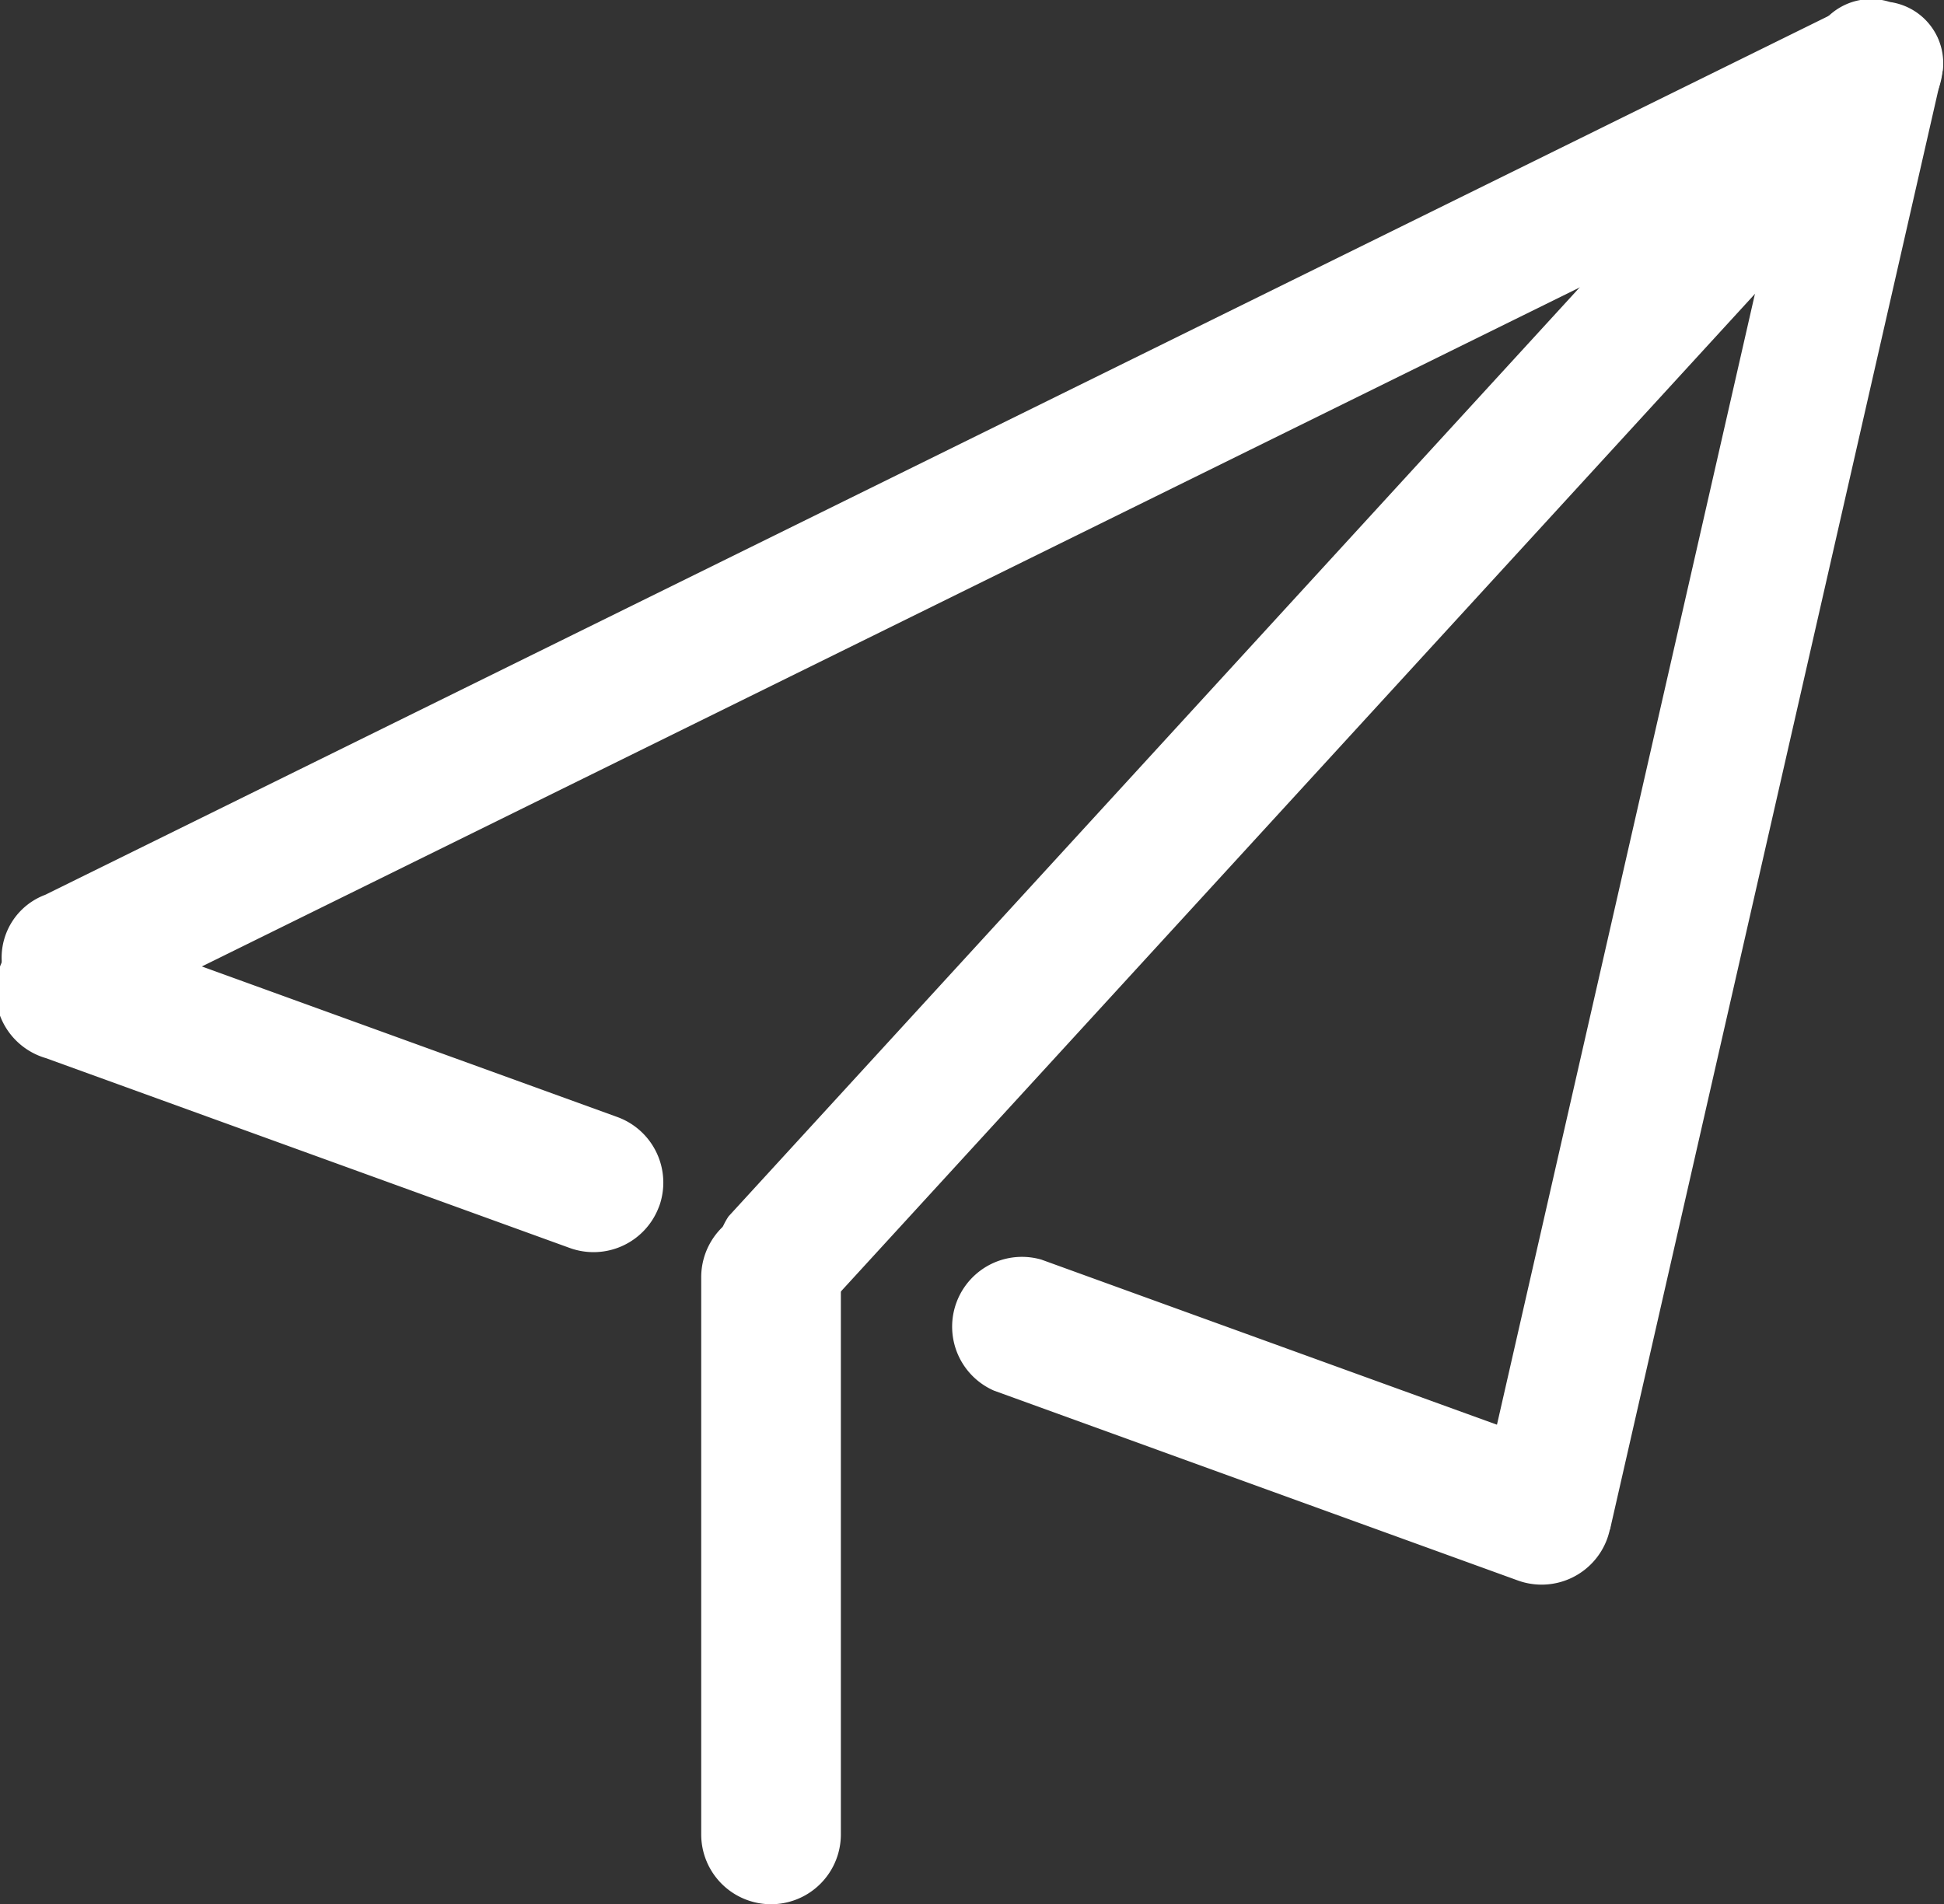<svg xmlns="http://www.w3.org/2000/svg" width="30.626" height="30.002" viewBox="0 0 30.626 30.002">
  <rect x="0" y="0" width="30.626" height="30.002" fill="#333333" stroke="none"/>
  <g id="组_343" data-name="组 343" transform="translate(-199.57 -68.9)">
    <path id="路径_222" data-name="路径 222" d="M231.18,70.059a1.11,1.11,0,0,1-.575,1.456l-28.3,13.949a1.057,1.057,0,1,1-.93-1.887l28.3-13.949a1.11,1.11,0,0,1,1.505.431Z" transform="translate(-1.094 -0.577)" fill="#fff"/>
    <path id="路径_223" data-name="路径 223" d="M884.877,68.932a.973.973,0,0,1,.833,1.078L880.47,92.989a1.072,1.072,0,0,1-2.051-.468l5.241-22.978a.973.973,0,0,1,1.218-.611Z" transform="translate(-655.533)" fill="#fff"/>
    <path id="路径_224" data-name="路径 224" d="M229.076,90.717a.987.987,0,0,1,.164,1.378L212.6,110.259a1.064,1.064,0,0,1-1.552-1.421l16.638-18.163a.987.987,0,0,1,1.387.043Zm-19.122,17.962a1.1,1.1,0,0,1-1.406.658l-8.255-2.992a1.1,1.1,0,1,1,.748-2.064l8.255,2.992A1.1,1.1,0,0,1,209.955,108.679Zm14.936,5.239a1.1,1.1,0,0,1-1.406.658l-8.255-2.992a1.1,1.1,0,0,1,.748-2.064l8.255,2.992A1.1,1.1,0,0,1,224.89,113.918Z" transform="translate(0 -20.772)" fill="#fff"/>
    <path id="路径_225" data-name="路径 225" d="M523.81,633.173a1.1,1.1,0,0,1-2.2,0v-8.78a1.1,1.1,0,0,1,2.2,0Z" transform="translate(-310.993 -535.368)" fill="#fff"/>
  </g>
</svg>
